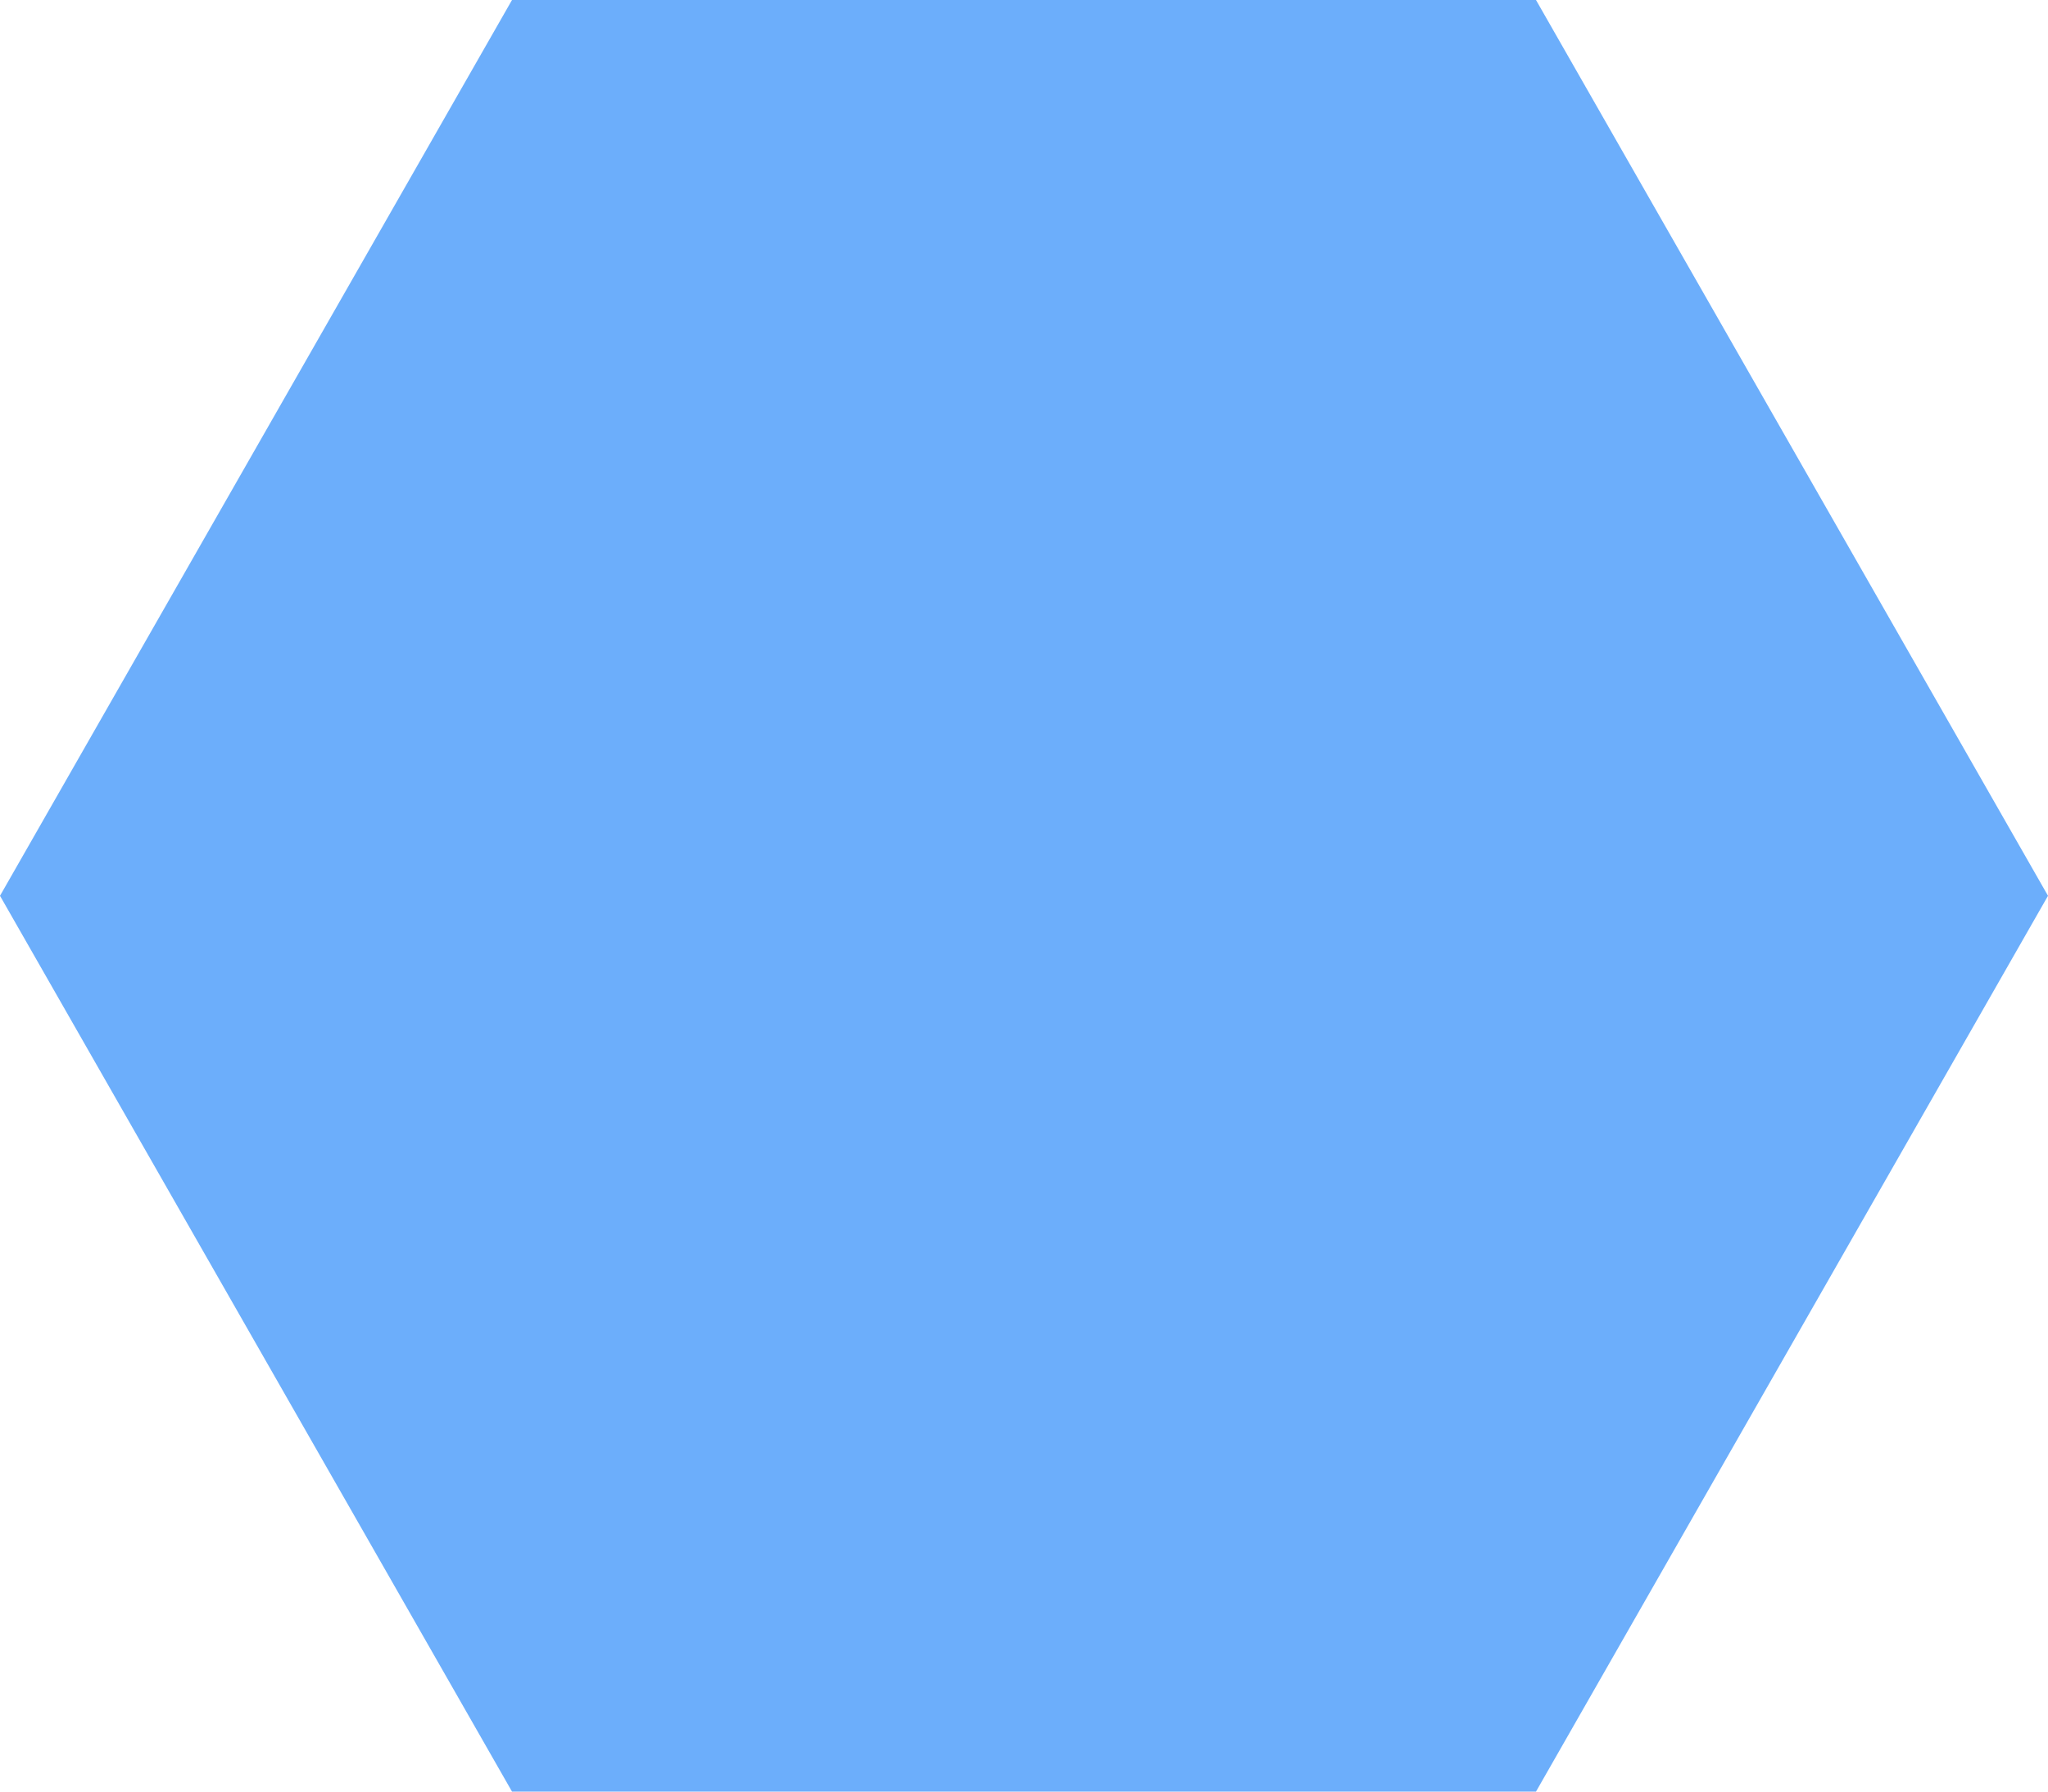 <?xml version="1.0" encoding="UTF-8"?> <svg xmlns="http://www.w3.org/2000/svg" width="800" height="700" viewBox="0 0 800 700" fill="none"><path d="M800 350L600 700L200 700L-1.5299e-05 350L200 3.48083e-05L600 5.22929e-05L800 350Z" fill="#6CAEFB"></path></svg> 